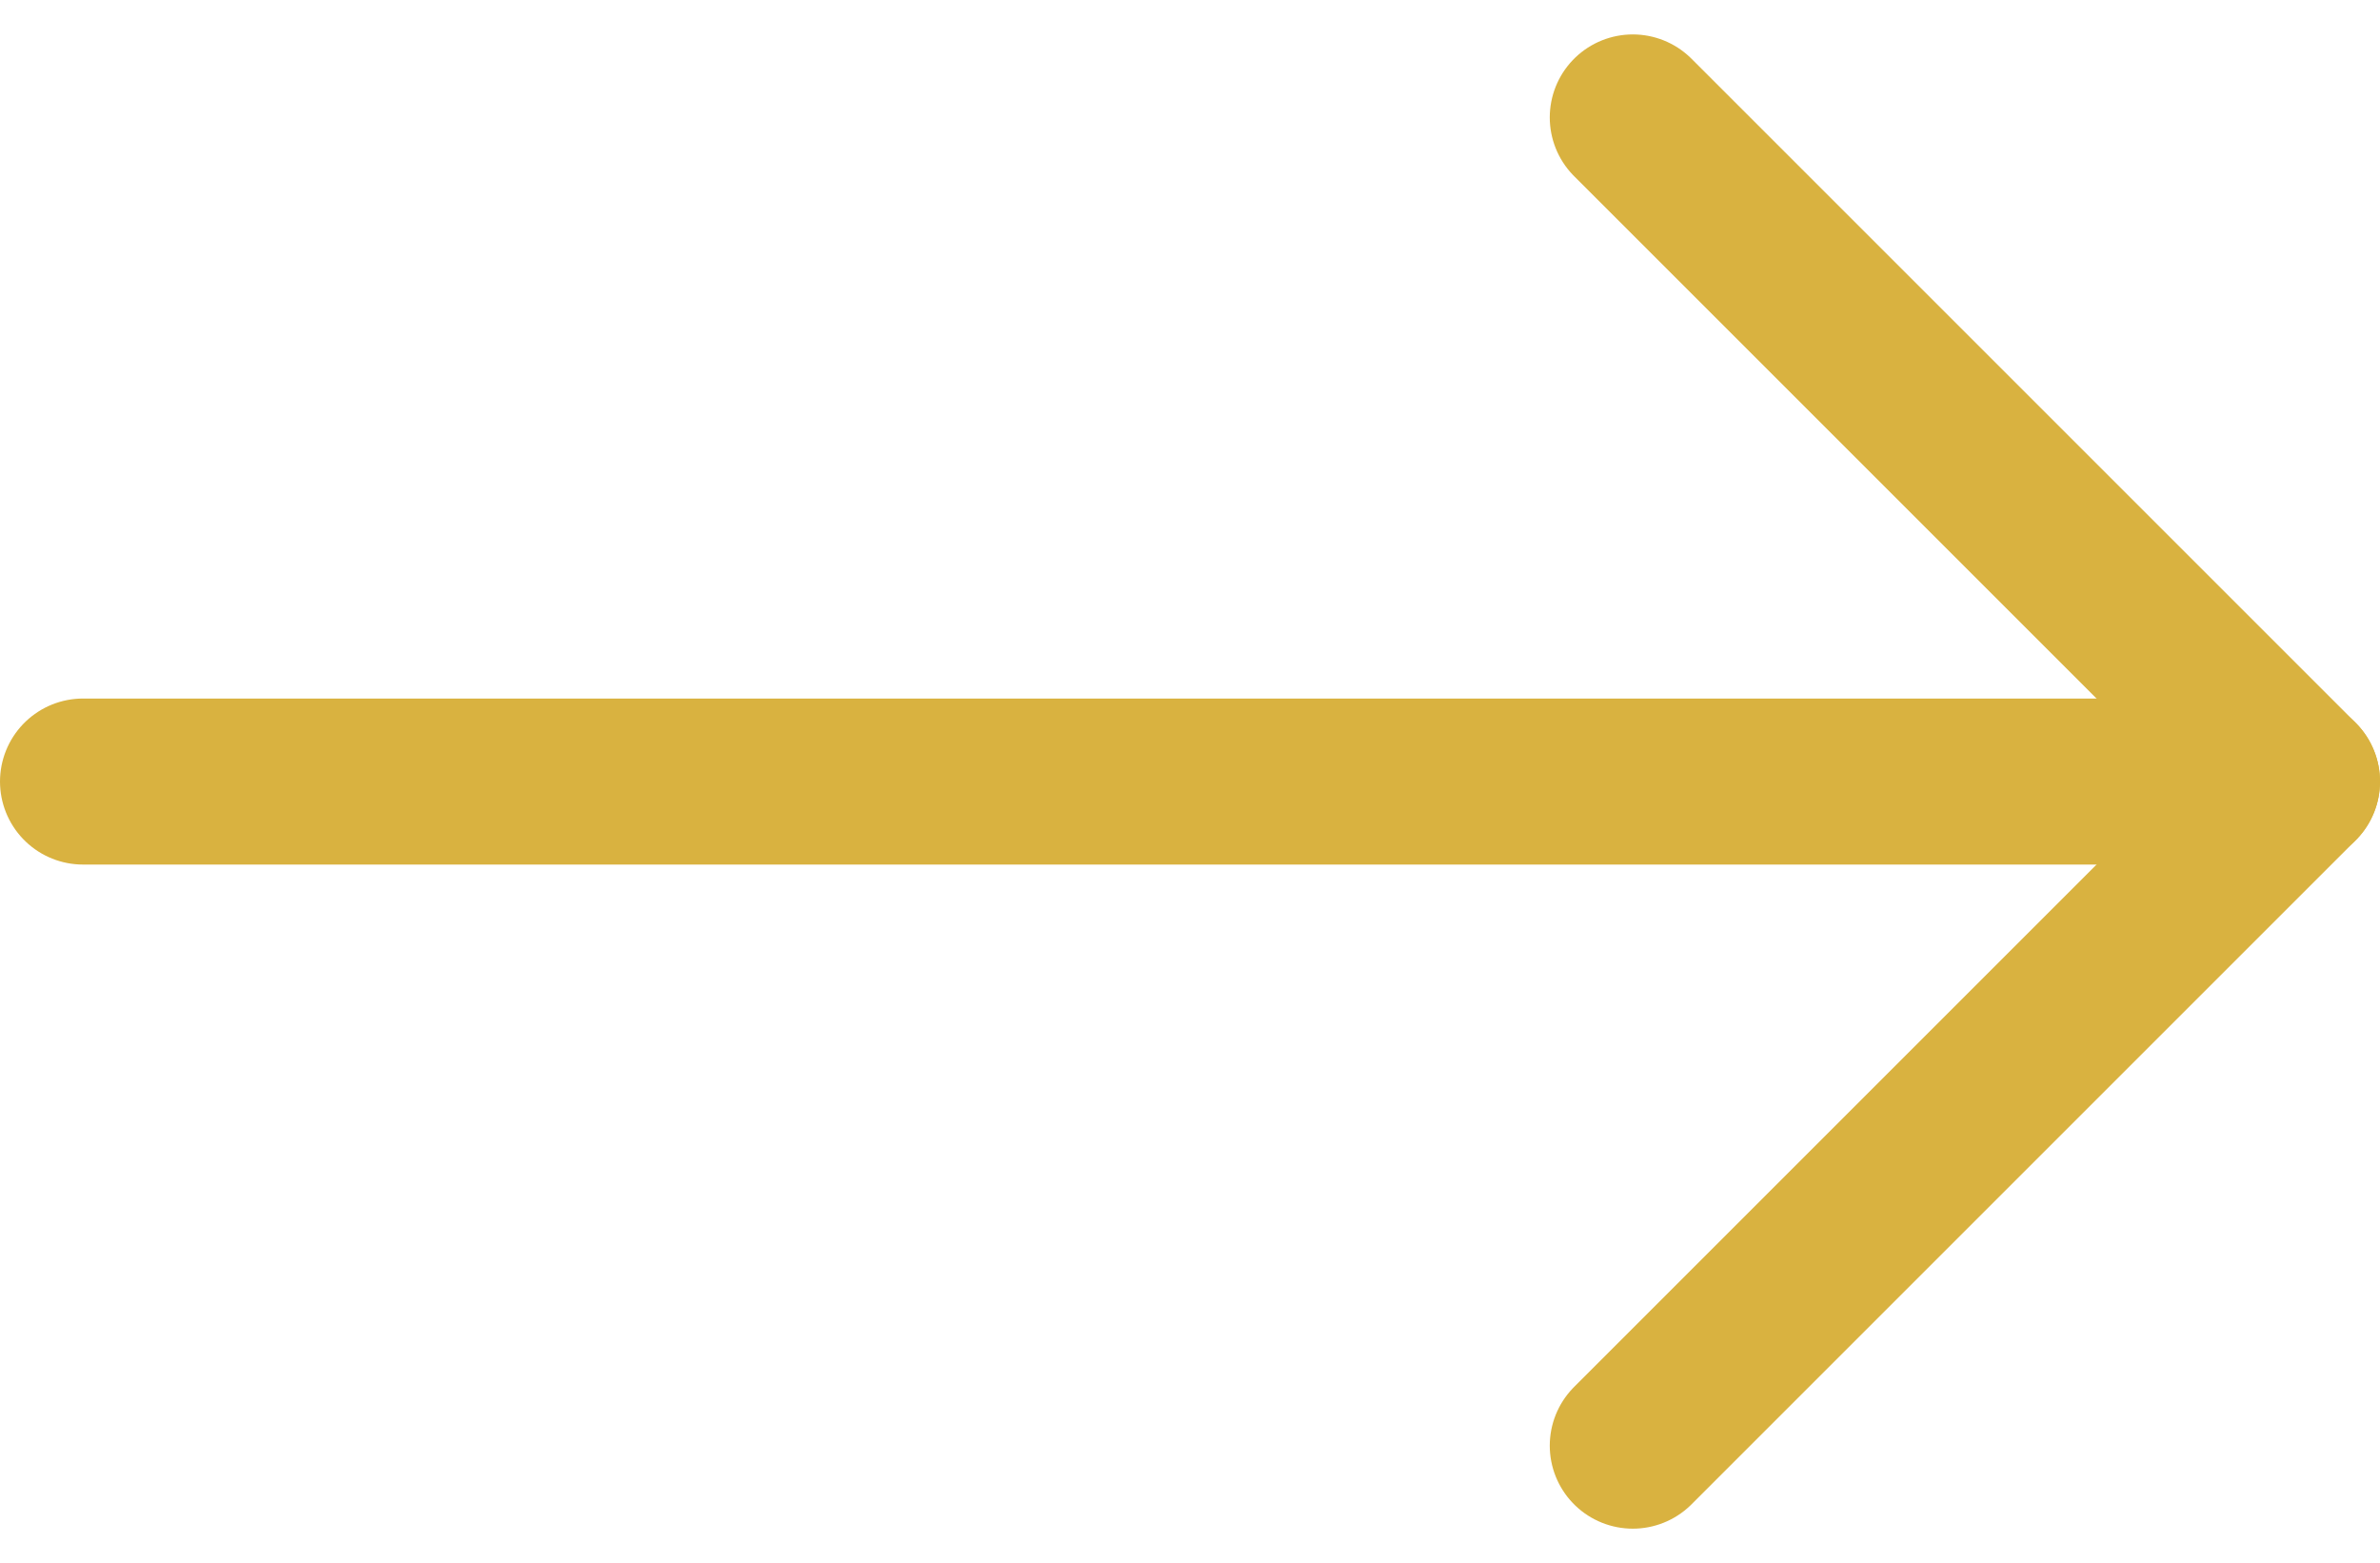 <svg xmlns="http://www.w3.org/2000/svg" width="21.5" height="14.121" viewBox="0 0 21.5 14.121">
  <g id="Icon_feather-arrow-left" data-name="Icon feather-arrow-left" transform="translate(0.75 1.061)">
    <path id="Path_117170" data-name="Path 117170" d="M7.5,18h20" transform="translate(-7.5 -12)" fill="none" stroke="#d9b240" stroke-linecap="round" stroke-linejoin="round" stroke-width="1.5"/>
    <path id="Path_117171" data-name="Path 117171" d="M7.5,19.5l6-6-6-6" transform="translate(6.5 -7.5)" fill="none" stroke="#d9b240" stroke-linecap="round" stroke-linejoin="round" stroke-width="1.5"/>
  </g>
</svg>
